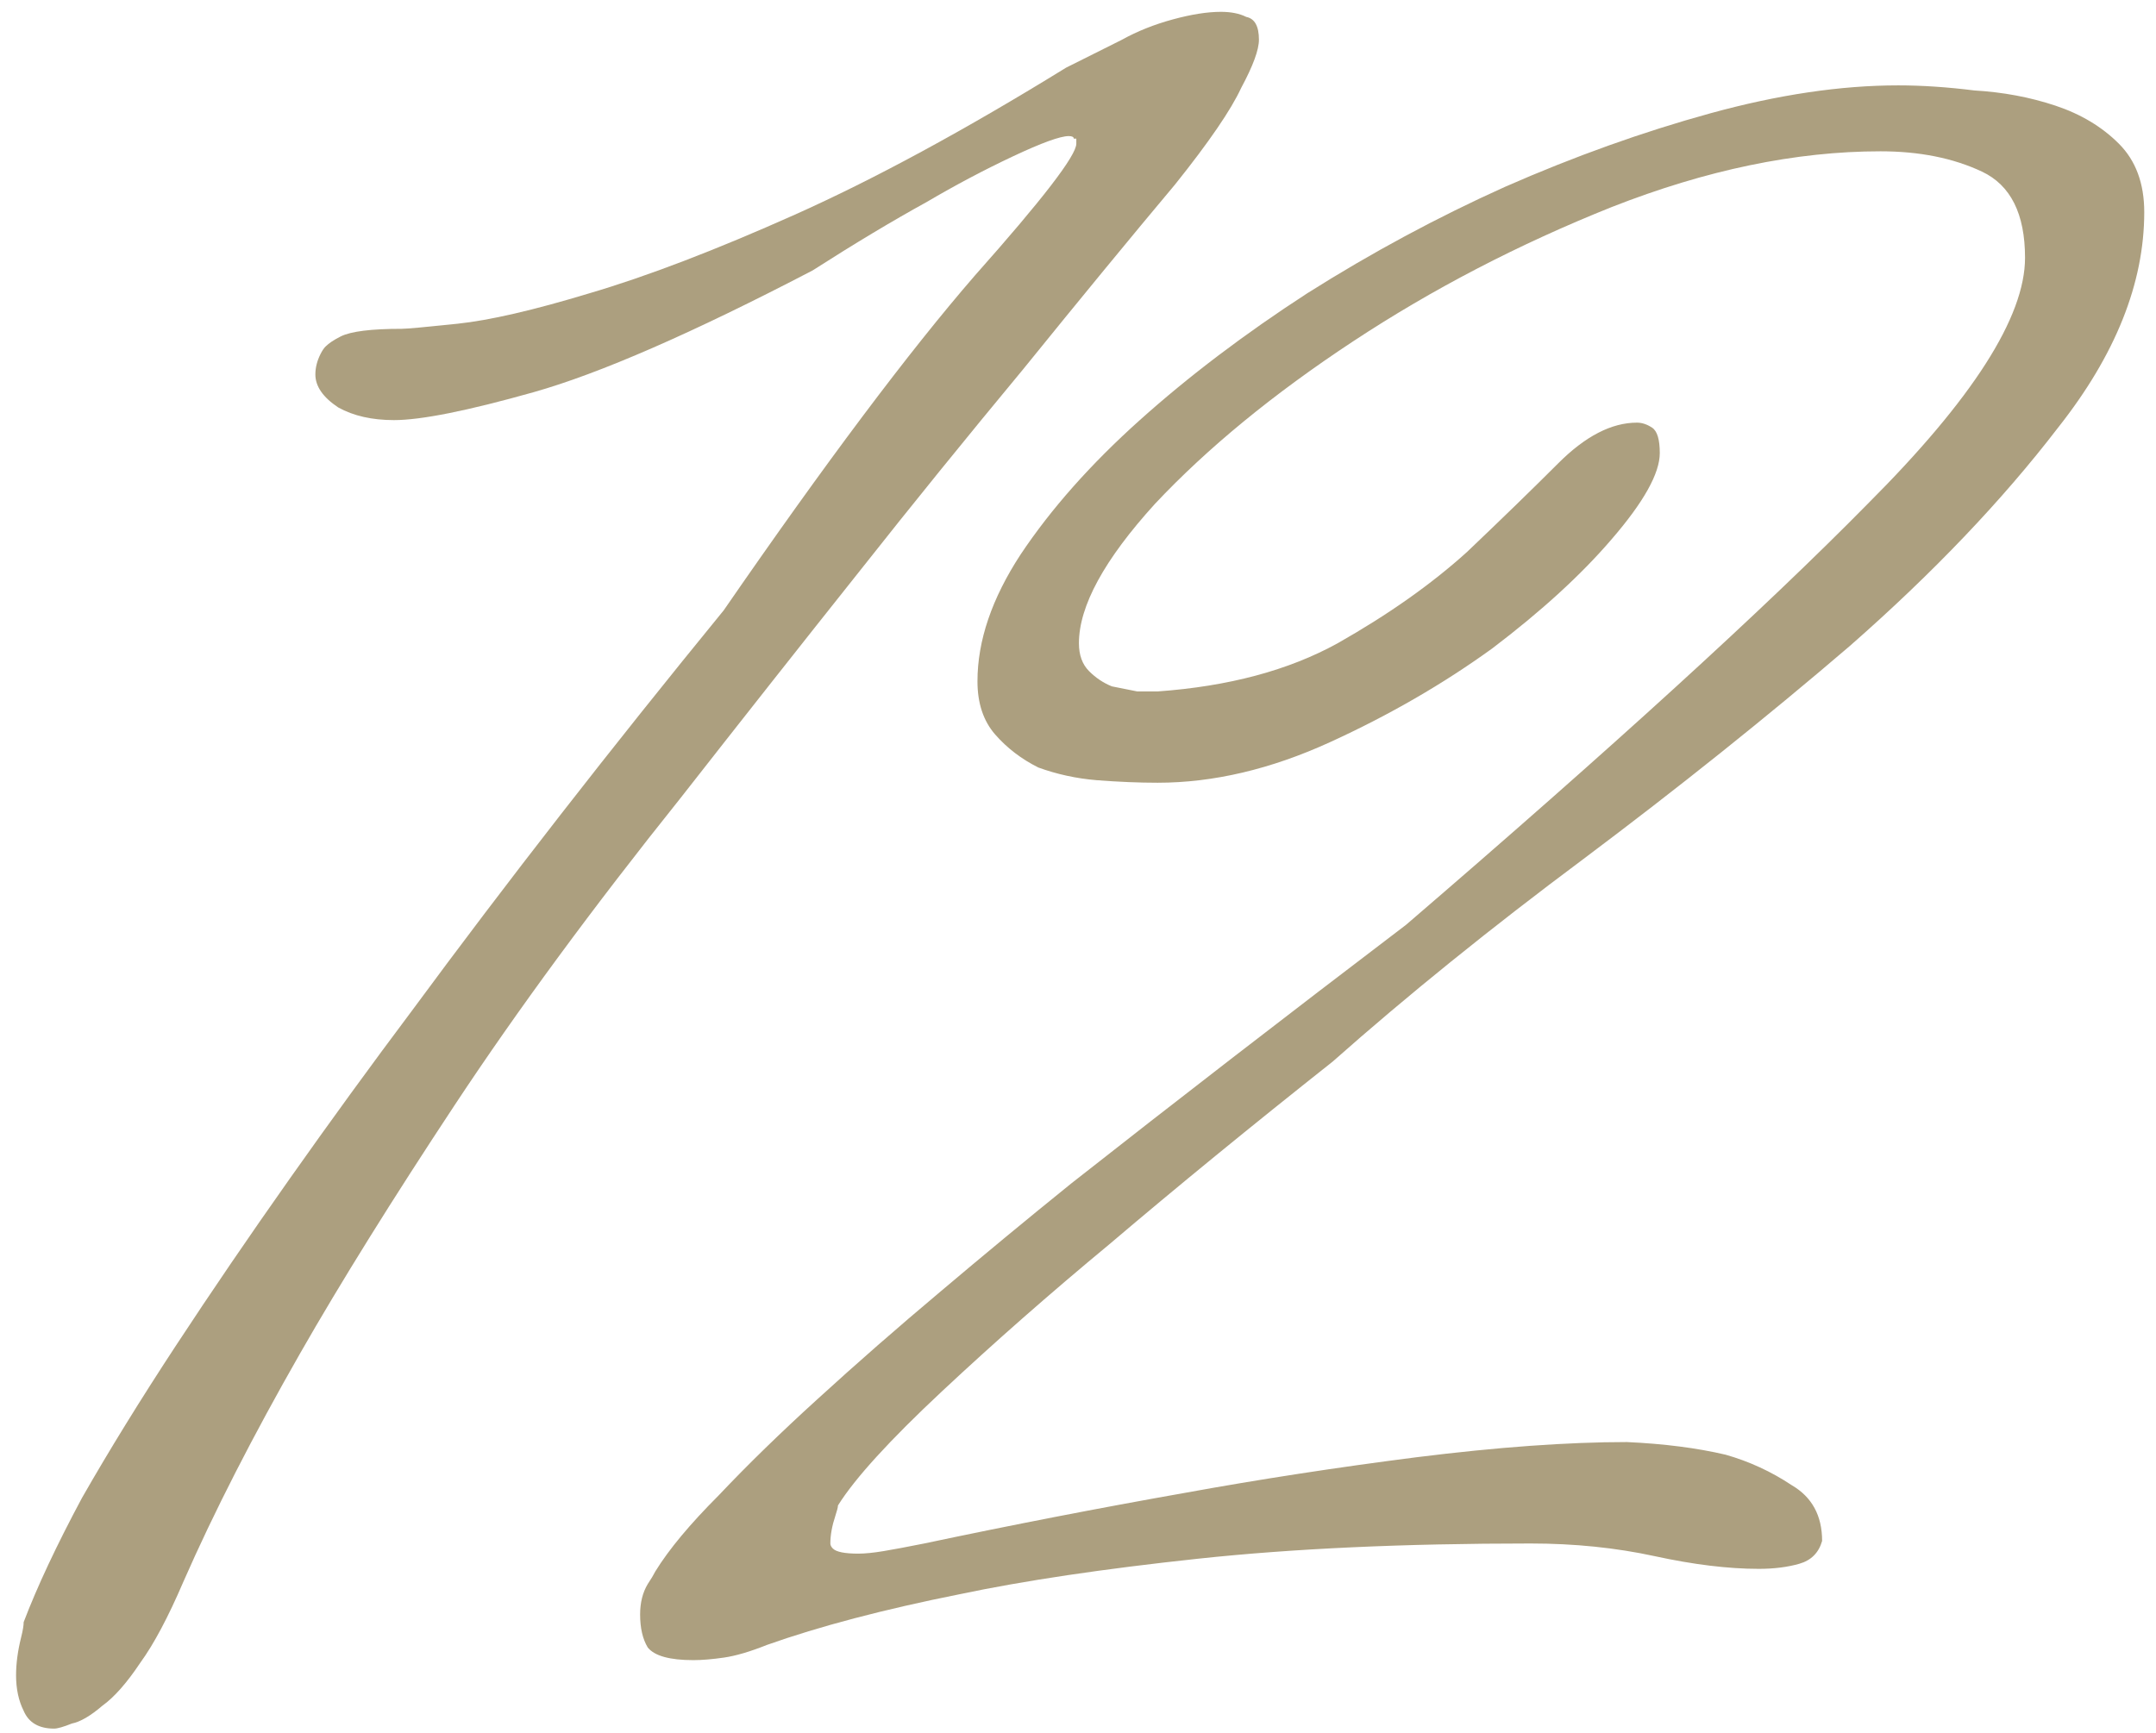 <?xml version="1.0" encoding="UTF-8"?> <svg xmlns="http://www.w3.org/2000/svg" width="51" height="41" viewBox="0 0 51 41" fill="none"><path d="M50.722 5.02C50.722 6.7 50.042 8.4 48.682 10.12C47.362 11.84 45.722 13.56 43.762 15.28C41.802 16.96 39.702 18.64 37.462 20.32C35.262 21.96 33.282 23.56 31.522 25.12C29.602 26.64 27.842 28.08 26.242 29.44C24.842 30.6 23.522 31.76 22.282 32.92C21.042 34.08 20.222 34.98 19.822 35.62C19.822 35.66 19.802 35.74 19.762 35.86C19.682 36.1 19.642 36.32 19.642 36.52C19.642 36.56 19.662 36.6 19.702 36.64C19.782 36.72 19.982 36.76 20.302 36.76C20.462 36.76 20.662 36.74 20.902 36.7C21.142 36.66 21.462 36.6 21.862 36.52C23.942 36.08 26.002 35.68 28.042 35.32C29.802 35 31.622 34.72 33.502 34.48C35.422 34.24 37.082 34.12 38.482 34.12C39.362 34.16 40.142 34.26 40.822 34.42C41.382 34.58 41.902 34.82 42.382 35.14C42.862 35.42 43.102 35.86 43.102 36.46C43.022 36.74 42.842 36.92 42.562 37C42.282 37.08 41.962 37.12 41.602 37.12C40.882 37.12 40.062 37.02 39.142 36.82C38.222 36.62 37.242 36.52 36.202 36.52C33.202 36.52 30.582 36.64 28.342 36.88C26.102 37.12 24.222 37.4 22.702 37.72C20.902 38.08 19.382 38.48 18.142 38.92C17.742 39.08 17.402 39.18 17.122 39.22C16.842 39.26 16.602 39.28 16.402 39.28C15.842 39.28 15.482 39.18 15.322 38.98C15.202 38.78 15.142 38.52 15.142 38.2C15.142 37.92 15.202 37.68 15.322 37.48C15.402 37.36 15.462 37.26 15.502 37.18C15.822 36.66 16.322 36.06 17.002 35.38C17.682 34.66 18.462 33.9 19.342 33.1C20.262 32.26 21.222 31.42 22.222 30.58C23.262 29.7 24.302 28.84 25.342 28C27.782 26.08 30.422 24.04 33.262 21.88C38.102 17.72 41.742 14.4 44.182 11.92C46.662 9.44 47.902 7.5 47.902 6.1C47.902 5.06 47.562 4.38 46.882 4.06C46.202 3.74 45.402 3.58 44.482 3.58C42.482 3.58 40.362 4.02 38.122 4.9C35.922 5.78 33.882 6.84 32.002 8.08C30.122 9.32 28.562 10.6 27.322 11.92C26.122 13.24 25.522 14.34 25.522 15.22C25.522 15.5 25.602 15.72 25.762 15.88C25.922 16.04 26.102 16.16 26.302 16.24C26.502 16.28 26.702 16.32 26.902 16.36C27.102 16.36 27.262 16.36 27.382 16.36C29.062 16.24 30.482 15.86 31.642 15.22C32.842 14.54 33.862 13.82 34.702 13.06C35.542 12.26 36.262 11.56 36.862 10.96C37.502 10.32 38.122 10 38.722 10C38.842 10 38.962 10.04 39.082 10.12C39.202 10.2 39.262 10.4 39.262 10.72C39.262 11.2 38.882 11.88 38.122 12.76C37.402 13.6 36.462 14.46 35.302 15.34C34.142 16.18 32.862 16.92 31.462 17.56C30.062 18.2 28.702 18.52 27.382 18.52C26.942 18.52 26.462 18.5 25.942 18.46C25.462 18.42 25.002 18.32 24.562 18.16C24.162 17.96 23.822 17.7 23.542 17.38C23.262 17.06 23.122 16.64 23.122 16.12C23.122 15.16 23.462 14.16 24.142 13.12C24.862 12.04 25.802 10.98 26.962 9.94C28.122 8.9 29.442 7.9 30.922 6.94C32.442 5.98 34.002 5.14 35.602 4.42C37.242 3.7 38.862 3.12 40.462 2.68C42.062 2.24 43.542 2.02 44.902 2.02C45.462 2.02 46.062 2.06 46.702 2.14C47.382 2.18 48.022 2.3 48.622 2.5C49.222 2.7 49.722 3 50.122 3.4C50.522 3.8 50.722 4.34 50.722 5.02Z" fill="#AC9F7F"></path><path d="M29.78 0.94C29.78 1.18 29.64 1.56 29.36 2.08C29.12 2.6 28.6 3.36 27.8 4.36C26.76 5.6 25.56 7.06 24.2 8.74C22.84 10.38 21.56 11.96 20.36 13.48C18.96 15.24 17.54 17.04 16.1 18.88C14.02 21.48 12.24 23.9 10.76 26.14C9.28 28.38 8.06 30.34 7.1 32.02C5.98 33.98 5.06 35.78 4.34 37.42C3.98 38.26 3.64 38.9 3.32 39.34C3 39.82 2.7 40.16 2.42 40.36C2.14 40.6 1.9 40.74 1.7 40.78C1.5 40.86 1.36 40.9 1.28 40.9C0.92 40.9 0.68 40.76 0.56 40.48C0.44 40.24 0.38 39.96 0.38 39.64C0.38 39.36 0.42 39.06 0.5 38.74C0.54 38.58 0.56 38.46 0.56 38.38C0.88 37.54 1.34 36.56 1.94 35.44C2.58 34.32 3.32 33.12 4.16 31.84C5 30.56 5.9 29.24 6.86 27.88C7.82 26.52 8.78 25.2 9.74 23.92C11.98 20.88 14.44 17.72 17.12 14.44C19.52 10.96 21.5 8.32 23.06 6.52C24.66 4.72 25.46 3.68 25.46 3.4V3.28H25.4C25.4 3.24 25.36 3.22 25.28 3.22C25.08 3.22 24.64 3.38 23.96 3.7C23.28 4.02 22.6 4.38 21.92 4.78C21.12 5.22 20.22 5.76 19.22 6.4C16.38 7.88 14.18 8.84 12.62 9.28C11.06 9.72 9.96 9.94 9.32 9.94C8.8 9.94 8.36 9.84 8 9.64C7.64 9.4 7.46 9.14 7.46 8.86C7.46 8.7 7.5 8.54 7.58 8.38C7.62 8.3 7.66 8.24 7.7 8.2C7.78 8.12 7.9 8.04 8.06 7.96C8.3 7.84 8.78 7.78 9.5 7.78C9.62 7.78 10.06 7.74 10.82 7.66C11.58 7.58 12.62 7.34 13.94 6.94C15.3 6.54 16.92 5.92 18.8 5.08C20.68 4.24 22.82 3.08 25.22 1.6L26.54 0.94C26.9 0.74 27.3 0.58 27.74 0.46C28.18 0.34 28.56 0.28 28.88 0.28C29.12 0.28 29.32 0.32 29.48 0.4C29.68 0.44 29.78 0.62 29.78 0.94Z" fill="#AC9F7F"></path></svg> 